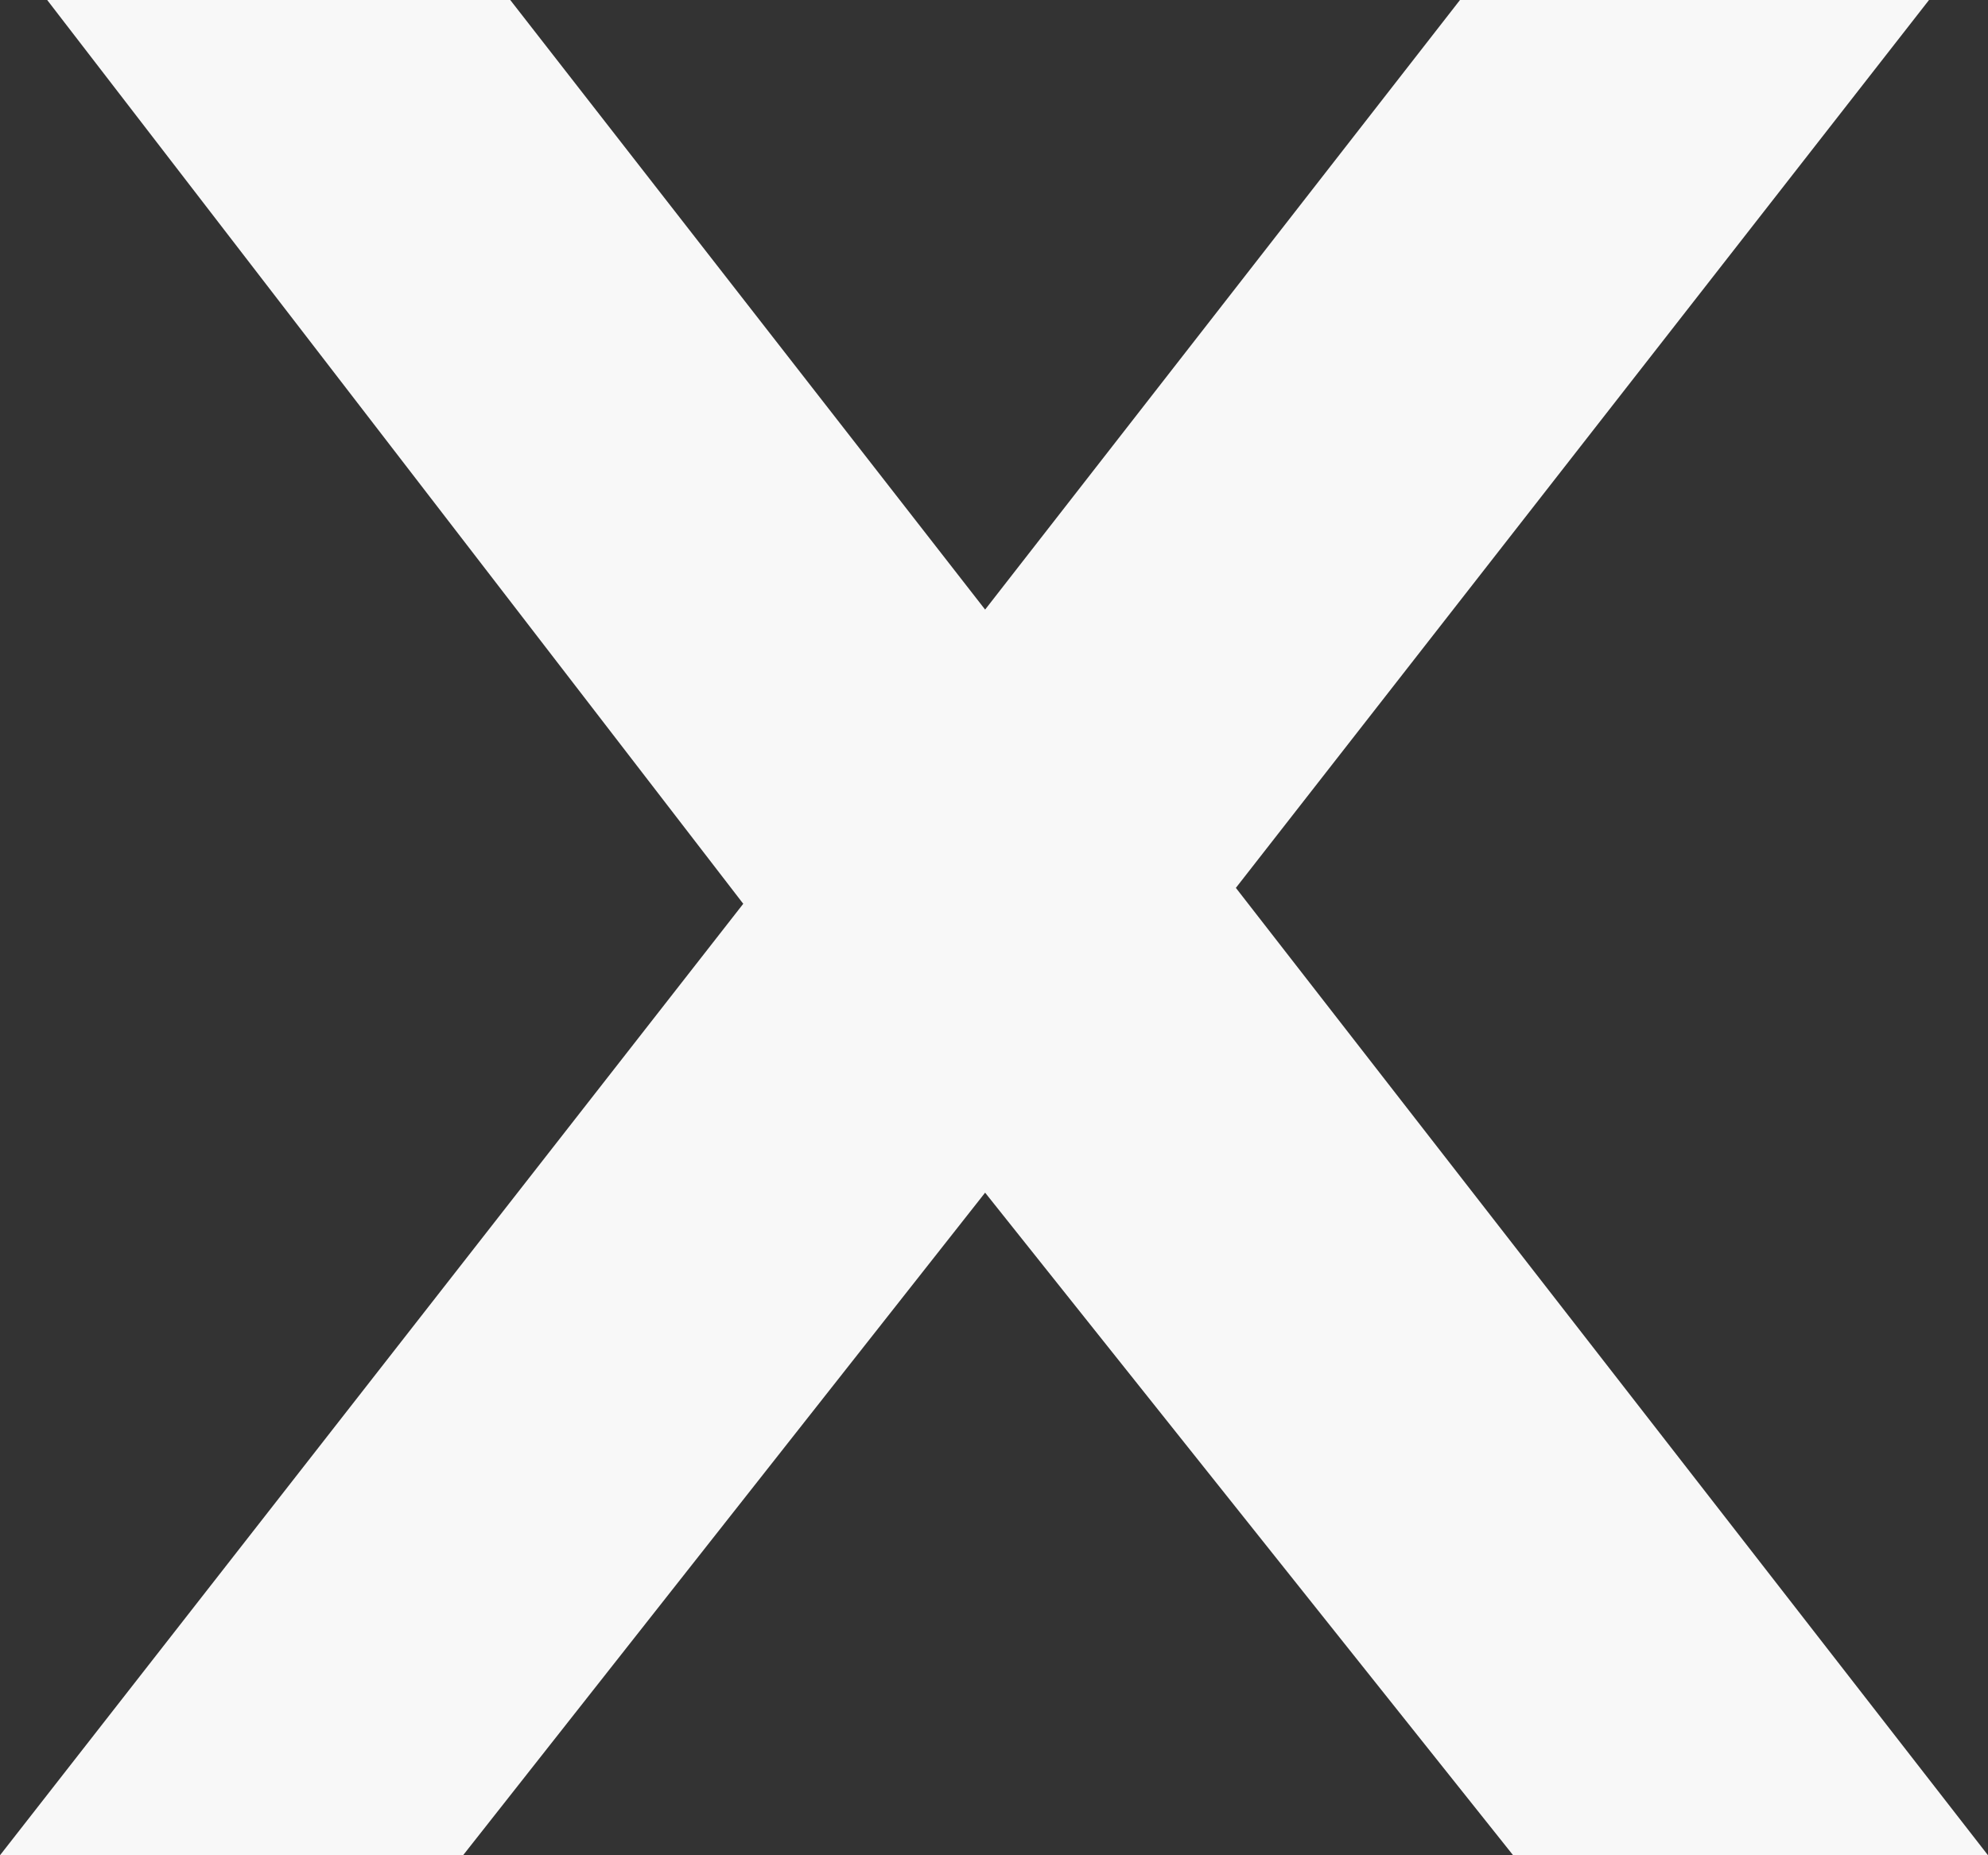 <svg width="15" height="14" viewBox="0 0 15 14" fill="none" xmlns="http://www.w3.org/2000/svg">
  <rect x="0" y="0" width="15" height="14" fill="#333333" stroke="none"/>
  <path d="M15 14H11.417L7.433 9L3.494 14H0L5.608 6.82L0.356 0H3.85L7.433 4.6L11.016 0H14.555L9.325 6.7L15 14Z" fill="#F8F8F8" />
</svg>
